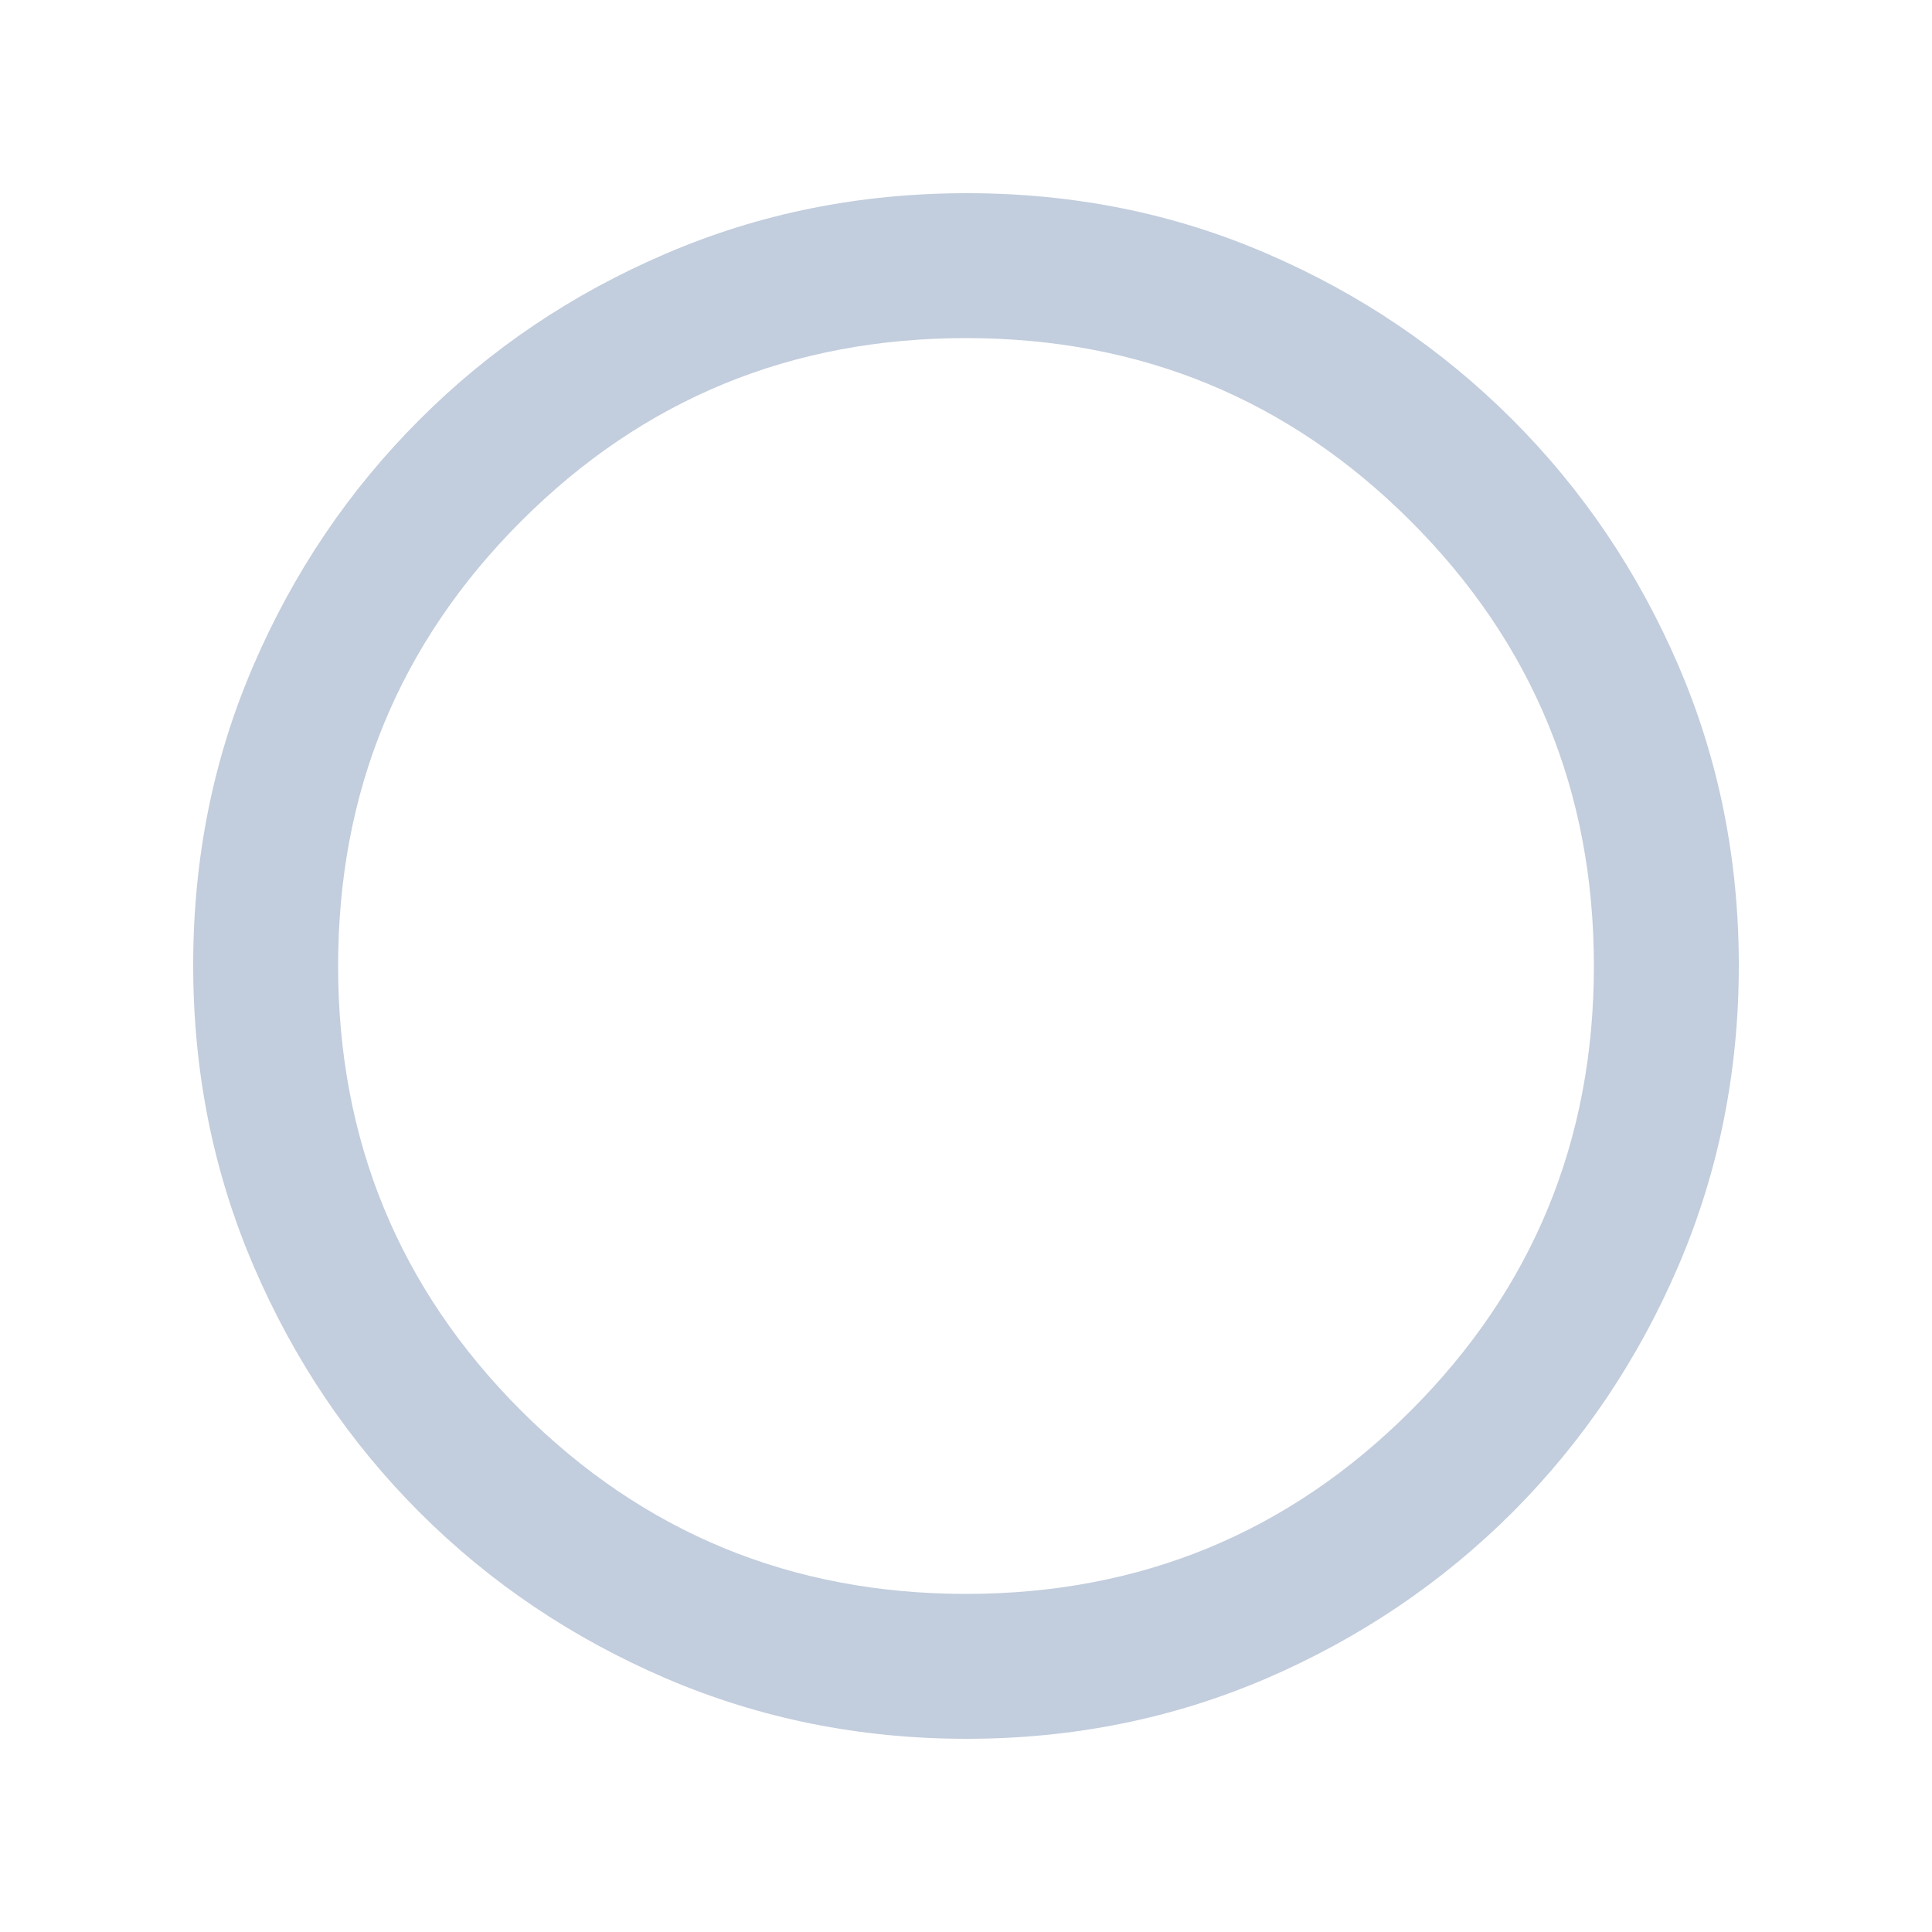 <svg width="16" height="16" viewBox="0 0 16 16" fill="none" xmlns="http://www.w3.org/2000/svg">
<g id="circle">
<mask id="mask0_49275_31525" style="mask-type:alpha" maskUnits="userSpaceOnUse" x="0" y="0" width="16" height="16">
<rect id="Bounding box" width="16" height="16" fill="#D9D9D9"/>
</mask>
<g mask="url(#mask0_49275_31525)">
<path id="vector" d="M8.004 14.4C7.123 14.4 6.294 14.233 5.516 13.9C4.739 13.566 4.058 13.108 3.475 12.525C2.891 11.941 2.433 11.261 2.1 10.484C1.766 9.706 1.6 8.876 1.6 7.992C1.6 7.108 1.766 6.28 2.1 5.508C2.433 4.736 2.891 4.058 3.475 3.475C4.058 2.891 4.738 2.433 5.516 2.1C6.293 1.766 7.123 1.6 8.007 1.6C8.891 1.6 9.719 1.766 10.491 2.1C11.264 2.433 11.941 2.891 12.525 3.475C13.108 4.058 13.566 4.737 13.9 5.512C14.233 6.286 14.4 7.114 14.4 7.995C14.4 8.876 14.233 9.705 13.9 10.483C13.566 11.261 13.108 11.941 12.525 12.525C11.941 13.108 11.262 13.566 10.488 13.9C9.713 14.233 8.885 14.4 8.004 14.4ZM8 13.2C9.444 13.2 10.672 12.694 11.683 11.683C12.694 10.672 13.2 9.444 13.2 8C13.2 6.555 12.694 5.327 11.683 4.316C10.672 3.305 9.444 2.8 8 2.8C6.555 2.8 5.327 3.305 4.316 4.316C3.305 5.327 2.8 6.555 2.8 8C2.8 9.444 3.305 10.672 4.316 11.683C5.327 12.694 6.555 13.2 8 13.2Z" fill="#C2CDDD"/>
</g>
</g>
</svg>
